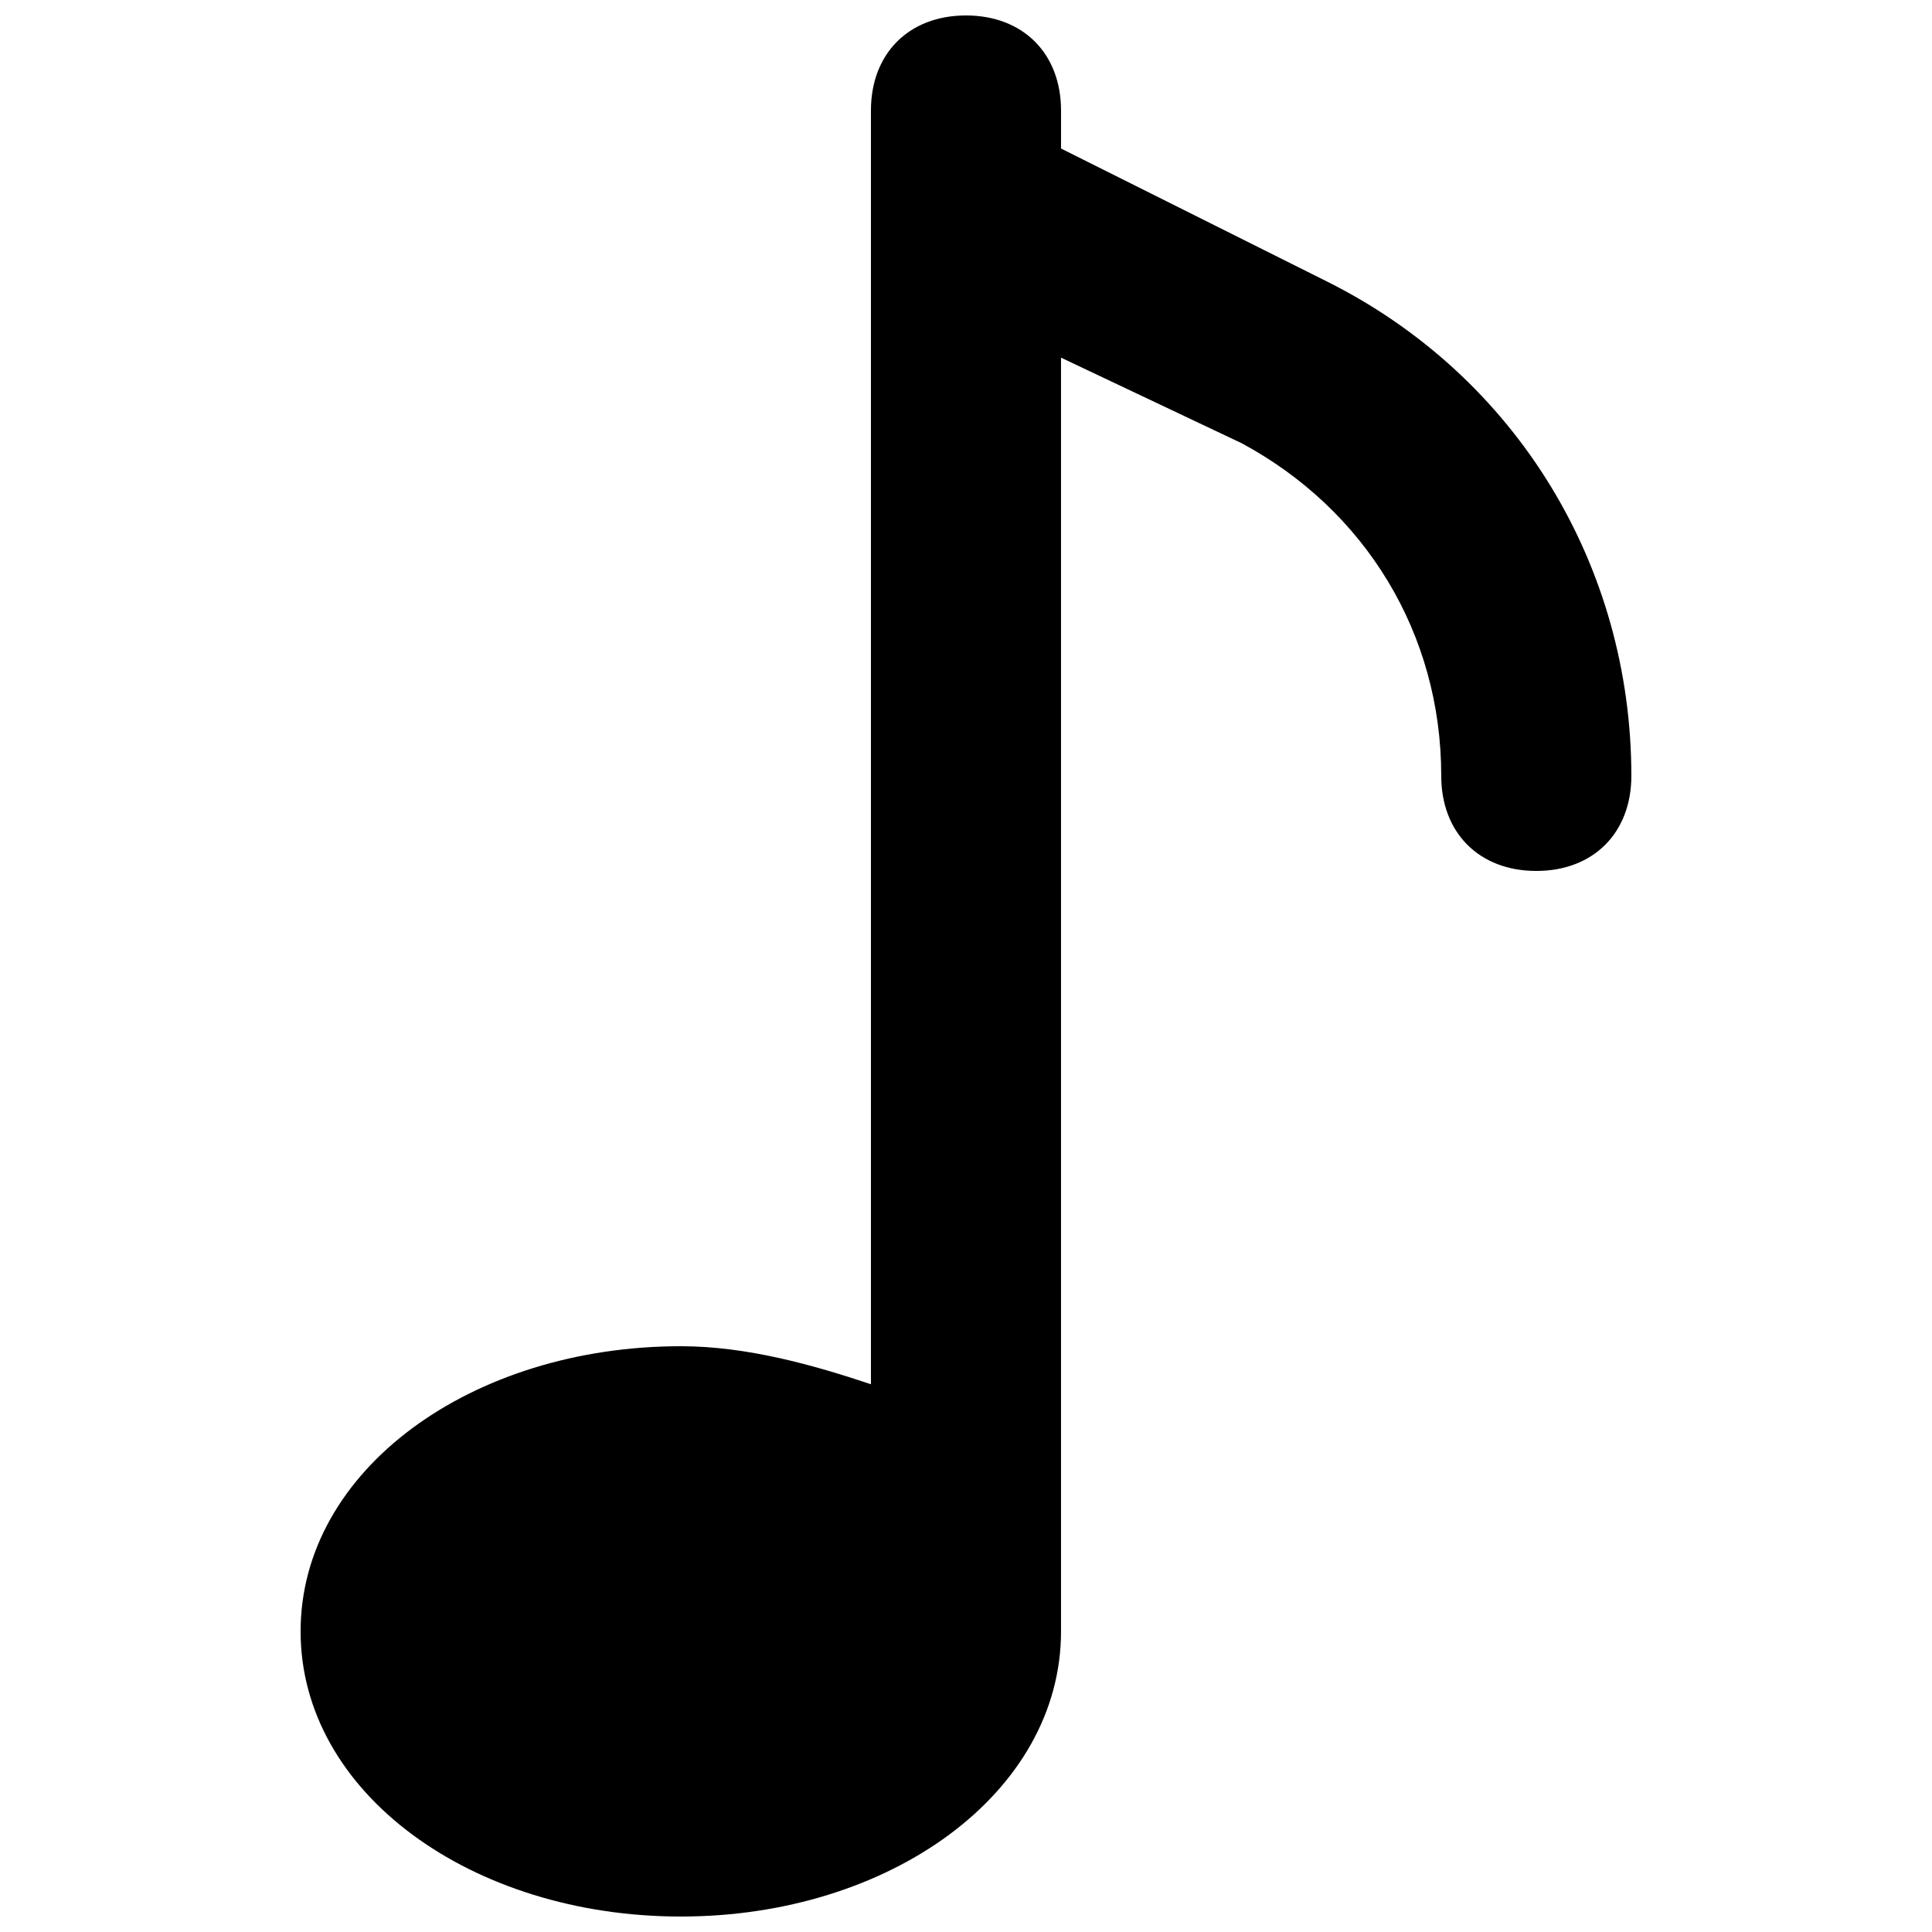 <?xml version="1.0" encoding="UTF-8"?>
<!-- Uploaded to: SVG Repo, www.svgrepo.com, Generator: SVG Repo Mixer Tools -->
<svg width="800px" height="800px" version="1.1" viewBox="144 144 512 512" xmlns="http://www.w3.org/2000/svg">
 <defs>
  <clipPath id="a">
   <path d="m223 148.09h354v503.81h-354z"/>
  </clipPath>
 </defs>
 <g clip-path="url(#a)">
  <path d="m495.72 218.63-70.535-35.27v-10.074c0-15.113-10.078-25.191-25.191-25.191-15.113 0-25.188 10.078-25.188 25.191v337.55c-15.113-5.039-32.75-10.074-50.383-10.074-55.418 0-100.76 32.746-100.76 75.57s45.344 75.57 100.76 75.57 100.76-32.746 100.76-75.57v-337.55l47.863 22.672c32.746 17.633 52.898 50.379 52.898 88.164 0 15.113 10.078 25.191 25.191 25.191s25.191-10.078 25.191-25.191c0-55.418-30.23-105.8-80.609-130.99z"/>
 </g>
</svg>